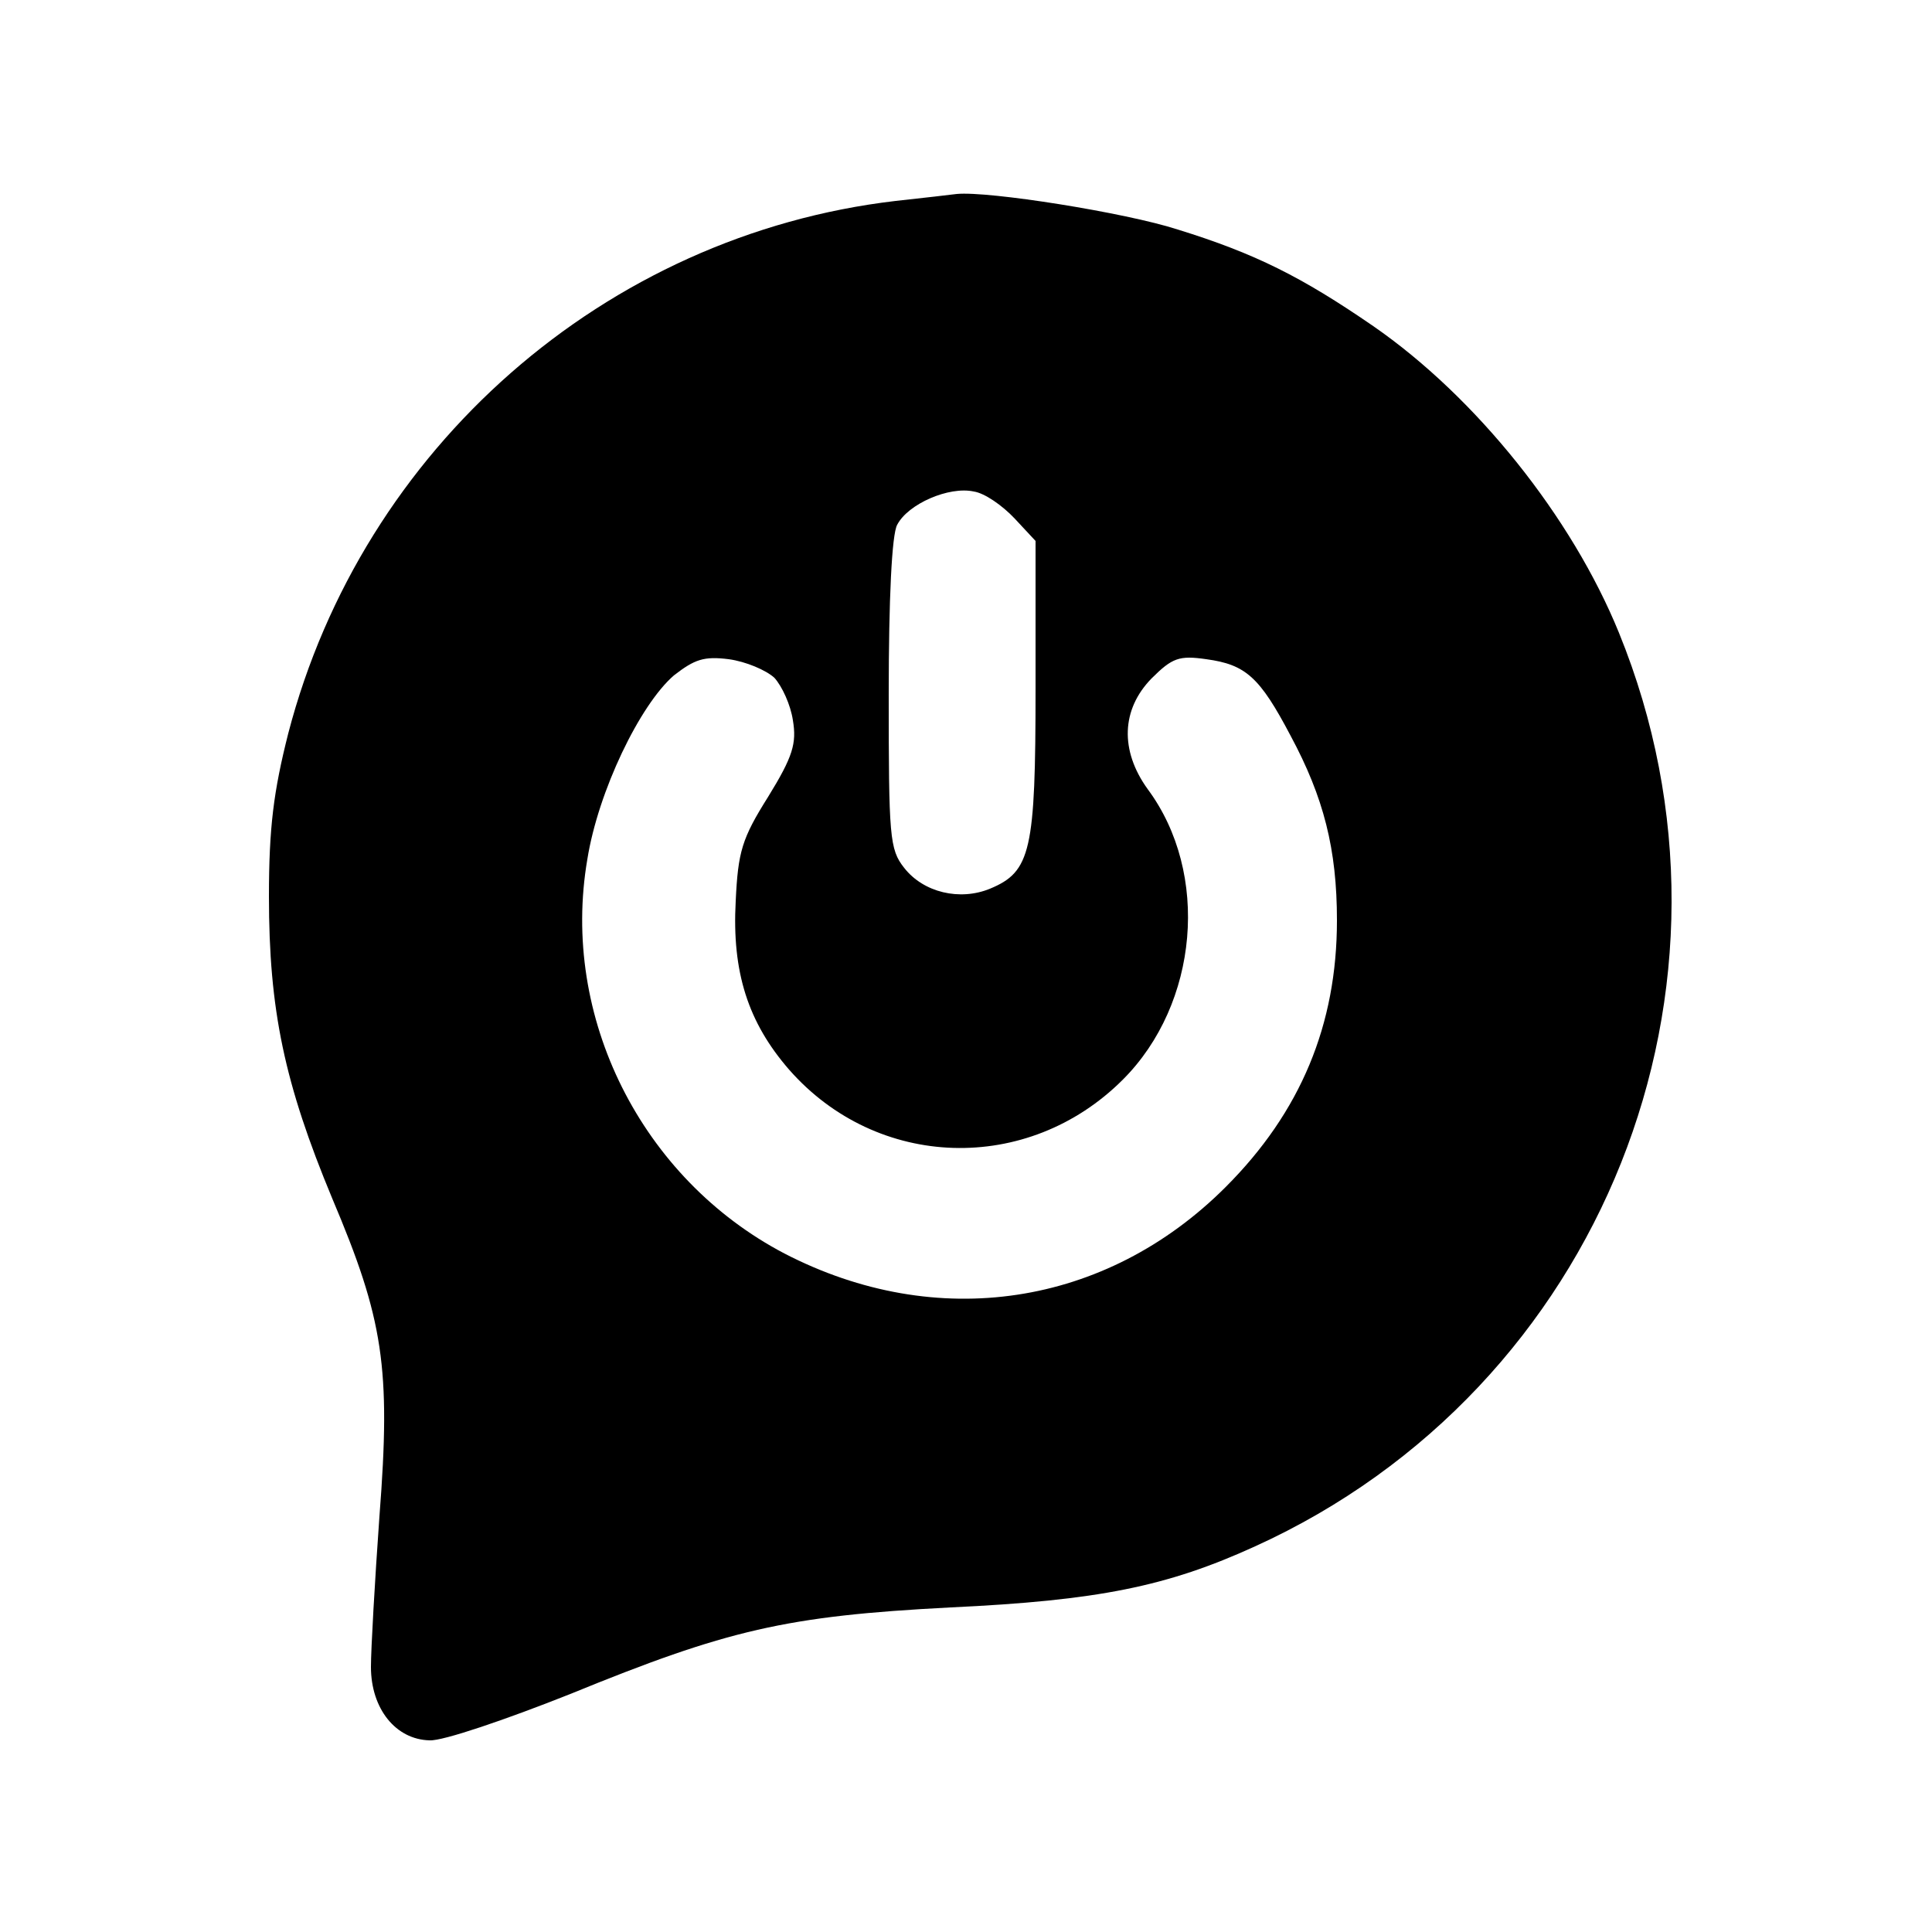 <?xml version="1.0" standalone="no"?>
<!DOCTYPE svg PUBLIC "-//W3C//DTD SVG 20010904//EN"
 "http://www.w3.org/TR/2001/REC-SVG-20010904/DTD/svg10.dtd">
<svg version="1.0" xmlns="http://www.w3.org/2000/svg"
 width="250pt" height="250pt" viewBox="0 0 250 250"
 preserveAspectRatio="xMidYMid meet">

<g transform="translate(0,250) scale(0.1,-0.1)"
fill="#000000" stroke="none">
<path d="M1159 2240 c-376 -44 -690 -320 -786 -689 -19 -75 -25 -122 -25 -211
0 -147 20 -242 82 -391 66 -156 76 -218 61 -411 -6 -84 -11 -172 -11 -195 0
-54 32 -94 76 -95 17 -1 99 27 182 60 203 83 279 101 492 112 191 9 280 27
394 79 449 204 657 725 471 1182 -61 150 -185 305 -318 397 -93 64 -153 94
-253 125 -68 22 -245 50 -286 46 -7 -1 -43 -5 -79 -9z m154 -411 l27 -29 0
-191 c0 -210 -6 -237 -59 -259 -39 -16 -86 -5 -111 27 -19 24 -20 40 -20 225
0 123 4 207 11 219 14 27 67 50 99 43 14 -2 37 -18 53 -35z m-311 -206 c10
-11 21 -35 24 -55 5 -30 0 -47 -32 -99 -34 -54 -39 -71 -42 -135 -5 -92 16
-157 69 -218 114 -130 309 -136 432 -13 98 98 113 267 32 376 -36 50 -34 103
5 143 27 27 36 30 71 25 51 -7 69 -23 109 -99 43 -80 60 -147 60 -239 0 -135
-47 -248 -144 -345 -155 -155 -374 -188 -571 -86 -185 97 -290 306 -255 510
14 88 68 200 112 238 27 21 39 25 71 21 22 -3 48 -14 59 -24z"/>
</g>
</svg>
